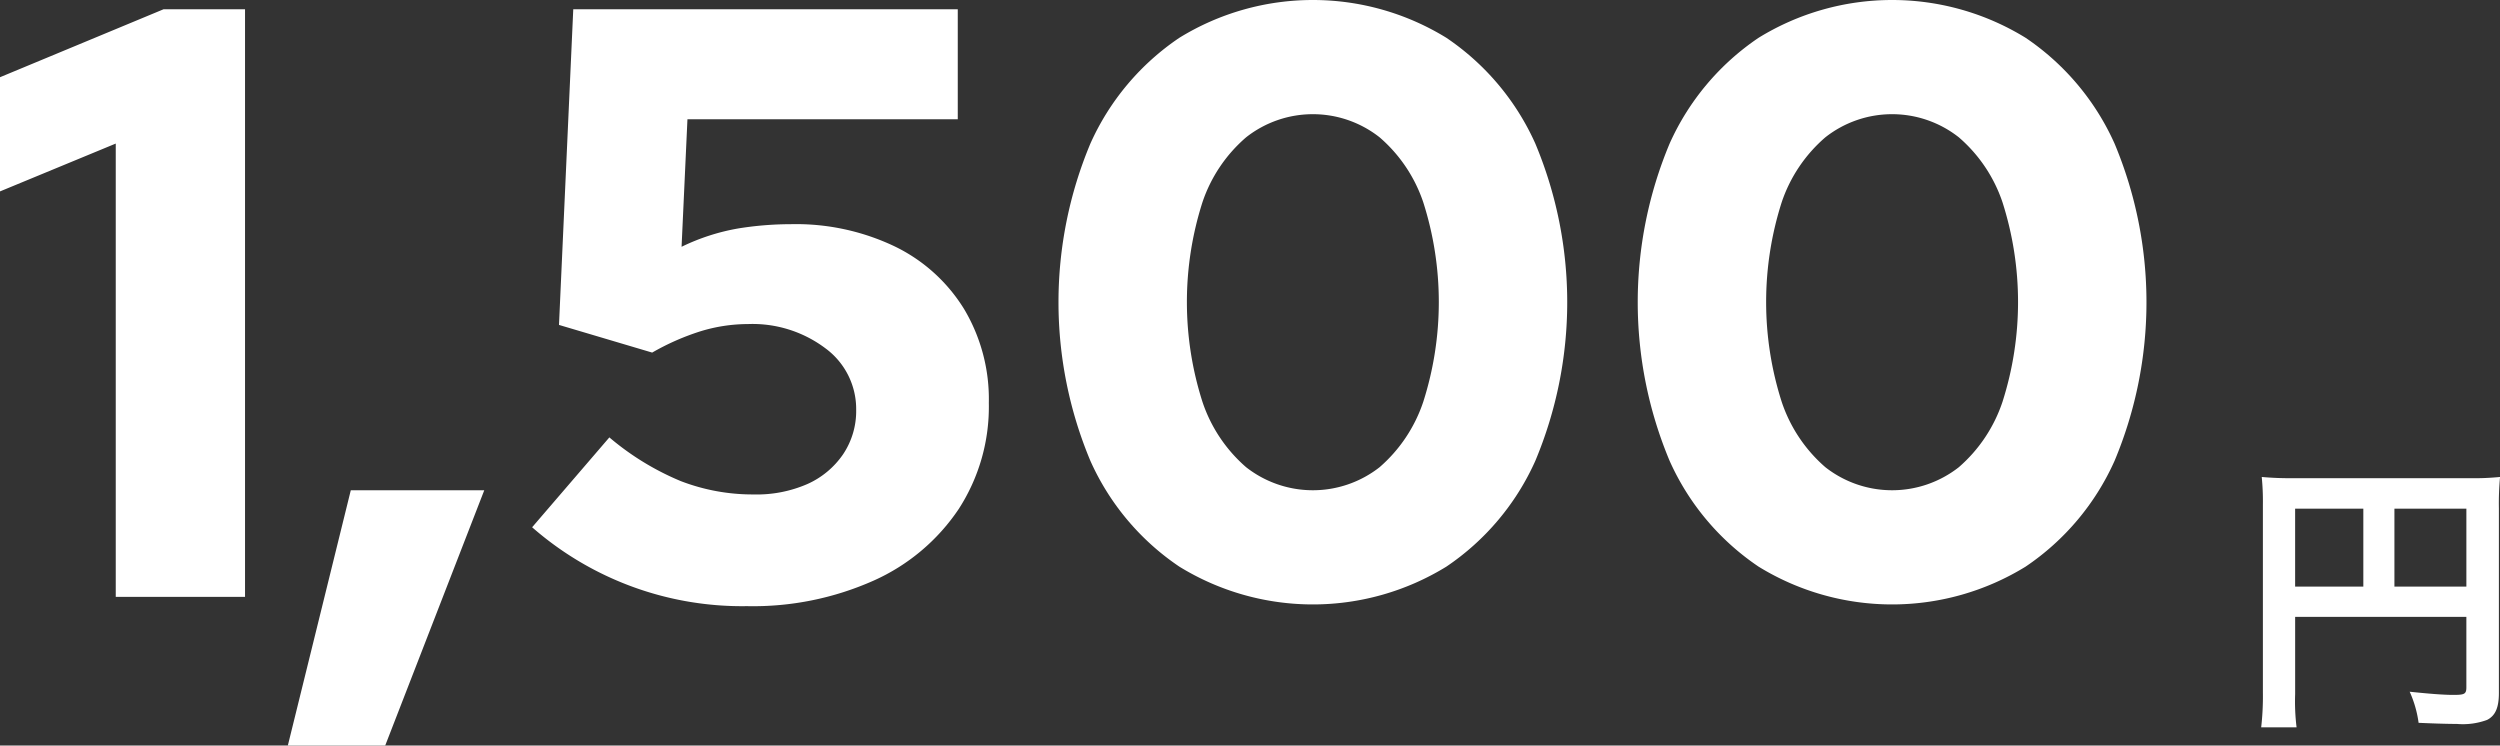 <svg id="_1500" data-name="1500" xmlns="http://www.w3.org/2000/svg" width="291.843" height="87.03" viewBox="0 0 291.843 87.03">
  <rect x="0" y="0" width="291.843" height="87.03" fill="#333333" stroke="none"/>
  <defs>
    <style>
      .cls-1 {
        fill: #fff;
        fill-rule: evenodd;
      }
    </style>
  </defs>
  <g id="グループ_17" data-name="グループ 17">
    <path id="_1_500" data-name="1,500" class="cls-1" d="M257.323,1625.34v-68.6h-9.506l-19.11,7.94v13.33l13.524-5.59v52.92h15.092Zm16.365,17.35,11.564-29.8H269.67l-7.35,29.8h11.368Zm57.036-19.26a23.485,23.485,0,0,0,9.9-8.33,21.968,21.968,0,0,0,3.528-12.4,20.517,20.517,0,0,0-2.891-10.97,19.451,19.451,0,0,0-8.085-7.3,26.745,26.745,0,0,0-12.152-2.6,38.936,38.936,0,0,0-6.076.49,24.728,24.728,0,0,0-6.664,2.15l0.686-14.89h31.556v-12.84H295.64l-1.666,36.85,10.878,3.23a28.527,28.527,0,0,1,5.684-2.5,18.973,18.973,0,0,1,5.488-.83,14.149,14.149,0,0,1,9.065,2.84,8.786,8.786,0,0,1,3.577,7.16,9.06,9.06,0,0,1-1.519,5.19,9.977,9.977,0,0,1-4.165,3.48,14.771,14.771,0,0,1-6.272,1.22,23.343,23.343,0,0,1-8.526-1.56,31.624,31.624,0,0,1-8.33-5.1l-9.016,10.49a37.2,37.2,0,0,0,25.088,9.21A34.535,34.535,0,0,0,330.724,1623.43Zm66.836-1.62a29.317,29.317,0,0,0,10.388-12.35,47.913,47.913,0,0,0,0-37.04,29.377,29.377,0,0,0-10.388-12.35,29.733,29.733,0,0,0-31.164,0,29.349,29.349,0,0,0-10.388,12.35,47.913,47.913,0,0,0,0,37.04,29.288,29.288,0,0,0,10.388,12.35A29.733,29.733,0,0,0,397.56,1621.81Zm-23.373-11.61a17.358,17.358,0,0,1-5.1-7.64,38.273,38.273,0,0,1,0-23.28,17.241,17.241,0,0,1,5.1-7.59,12.591,12.591,0,0,1,15.582,0,17.274,17.274,0,0,1,5.1,7.59,38.273,38.273,0,0,1,0,23.28,17.392,17.392,0,0,1-5.1,7.64A12.627,12.627,0,0,1,374.187,1610.2Zm90.992,11.61a29.308,29.308,0,0,0,10.387-12.35,47.9,47.9,0,0,0,0-37.04,29.368,29.368,0,0,0-10.387-12.35,29.735,29.735,0,0,0-31.165,0,29.363,29.363,0,0,0-10.388,12.35,47.925,47.925,0,0,0,0,37.04,29.3,29.3,0,0,0,10.388,12.35A29.735,29.735,0,0,0,465.179,1621.81Zm-23.373-11.61a17.368,17.368,0,0,1-5.1-7.64,38.273,38.273,0,0,1,0-23.28,17.251,17.251,0,0,1,5.1-7.59,12.589,12.589,0,0,1,15.581,0,17.267,17.267,0,0,1,5.1,7.59,38.273,38.273,0,0,1,0,23.28,17.385,17.385,0,0,1-5.1,7.64A12.626,12.626,0,0,1,441.806,1610.2Z" transform="translate(-228.719 -1555.66)"/>
    <path id="円" class="cls-1" d="M496.646,1627.67h19.99v8.2c0,0.81-.2.91-1.512,0.91-1.209,0-2.889-.14-5.106-0.37a12.967,12.967,0,0,1,1.041,3.63c1.31,0.06,3.158.13,4.469,0.13a8.2,8.2,0,0,0,3.528-.47c0.974-.5,1.377-1.44,1.377-3.16v-21.53a33.45,33.45,0,0,1,.134-3.67,30.621,30.621,0,0,1-3.662.14H496.478a36.033,36.033,0,0,1-3.73-.14,29.045,29.045,0,0,1,.135,3.23v21.97a31.857,31.857,0,0,1-.2,4.03h4.133a24.538,24.538,0,0,1-.168-3.89v-9.01Zm7.962-3.53h-7.962v-9.1h7.962v9.1Zm3.629,0v-9.1h8.4v9.1h-8.4Z" transform="translate(-228.719 -1555.66)"/>
  </g>
</svg>
